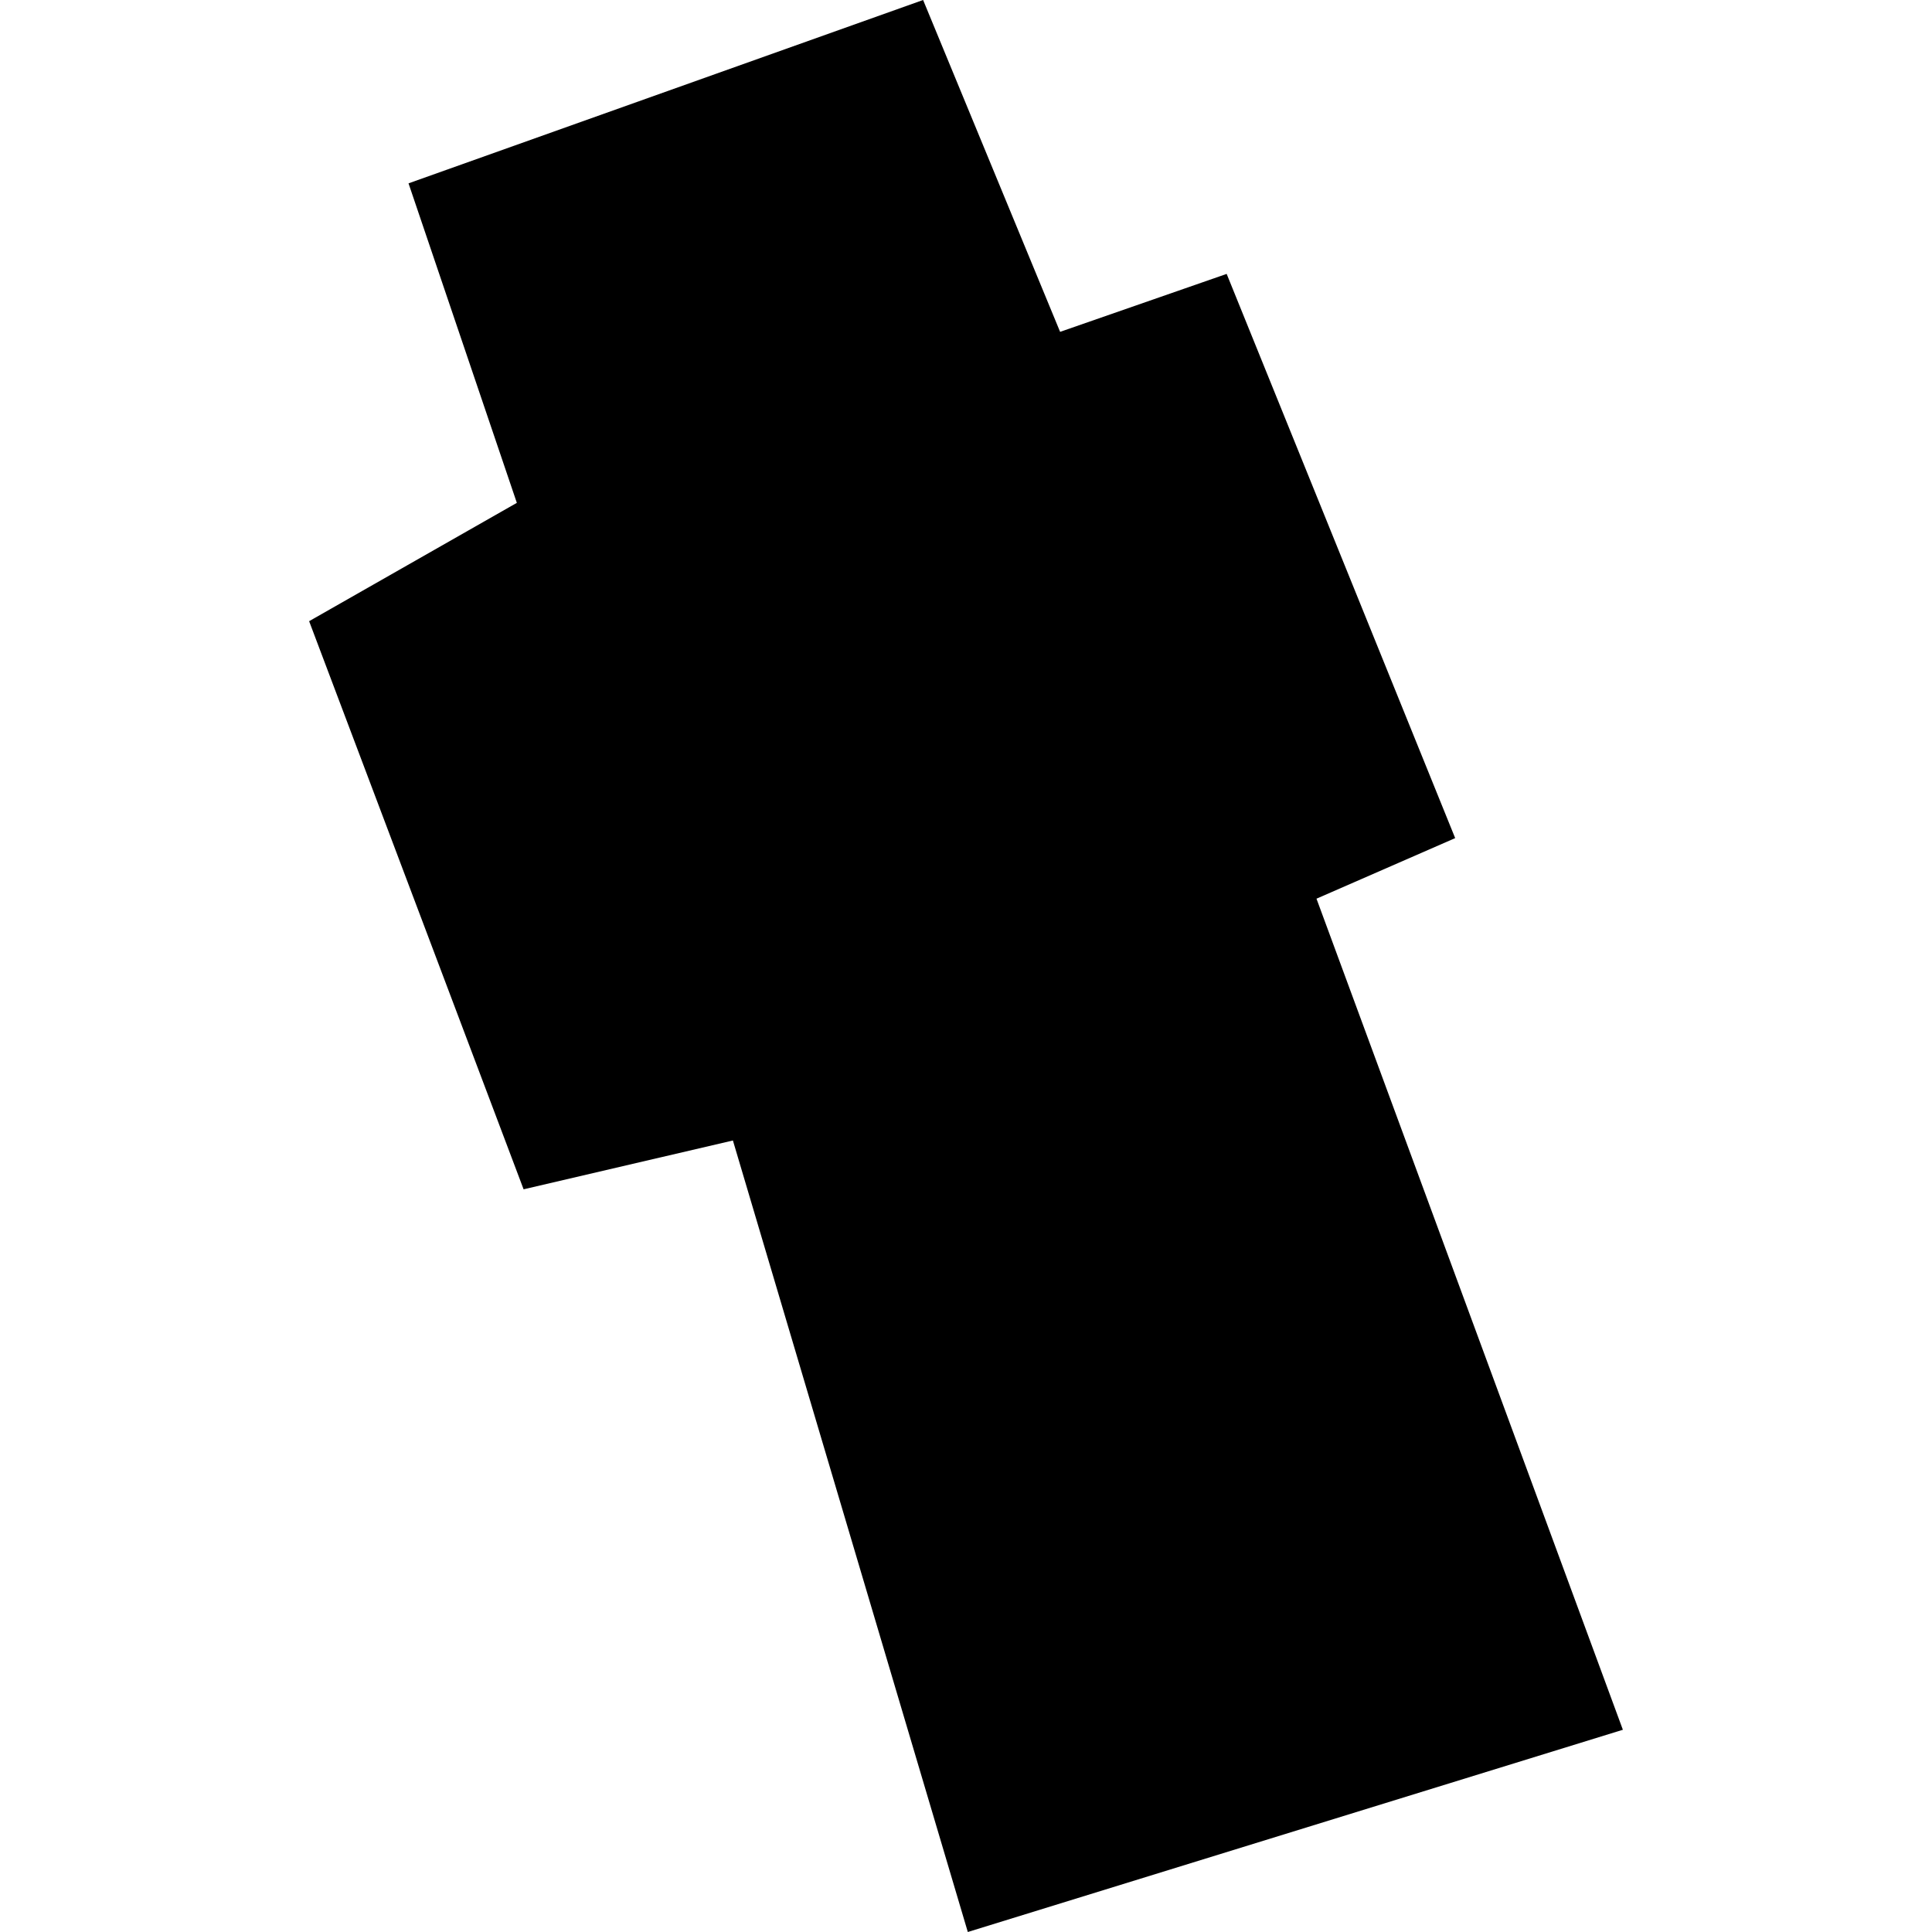 <?xml version="1.0" encoding="utf-8" standalone="no"?>
<!DOCTYPE svg PUBLIC "-//W3C//DTD SVG 1.1//EN"
  "http://www.w3.org/Graphics/SVG/1.1/DTD/svg11.dtd">
<!-- Created with matplotlib (https://matplotlib.org/) -->
<svg height="288pt" version="1.1" viewBox="0 0 288 288" width="288pt" xmlns="http://www.w3.org/2000/svg" xmlns:xlink="http://www.w3.org/1999/xlink">
 <defs>
  <style type="text/css">
*{stroke-linecap:butt;stroke-linejoin:round;}
  </style>
 </defs>
 <g id="figure_1">
  <g id="patch_1">
   <path d="M 0 288 
L 288 288 
L 288 0 
L 0 0 
z
" style="fill:none;opacity:0;"/>
  </g>
  <g id="axes_1">
   <g id="PatchCollection_1">
    <path clip-path="url(#pe7a969a16f)" d="M 46.081 92.599 
L 78.052 177.288 
L 109.253 170.011 
L 144.27 288 
L 241.919 257.853 
L 196.247 133.966 
L 216.921 124.936 
L 182.857 40.83 
L 158.029 49.468 
L 137.606 0 
L 60.898 27.331 
L 77.044 74.959 
L 46.081 92.599 
"/>
   </g>
  </g>
 </g>
 <defs>
  <clipPath id="pe7a969a16f">
   <rect height="288" width="195.838" x="46.081" y="0"/>
  </clipPath>
 </defs>
</svg>
